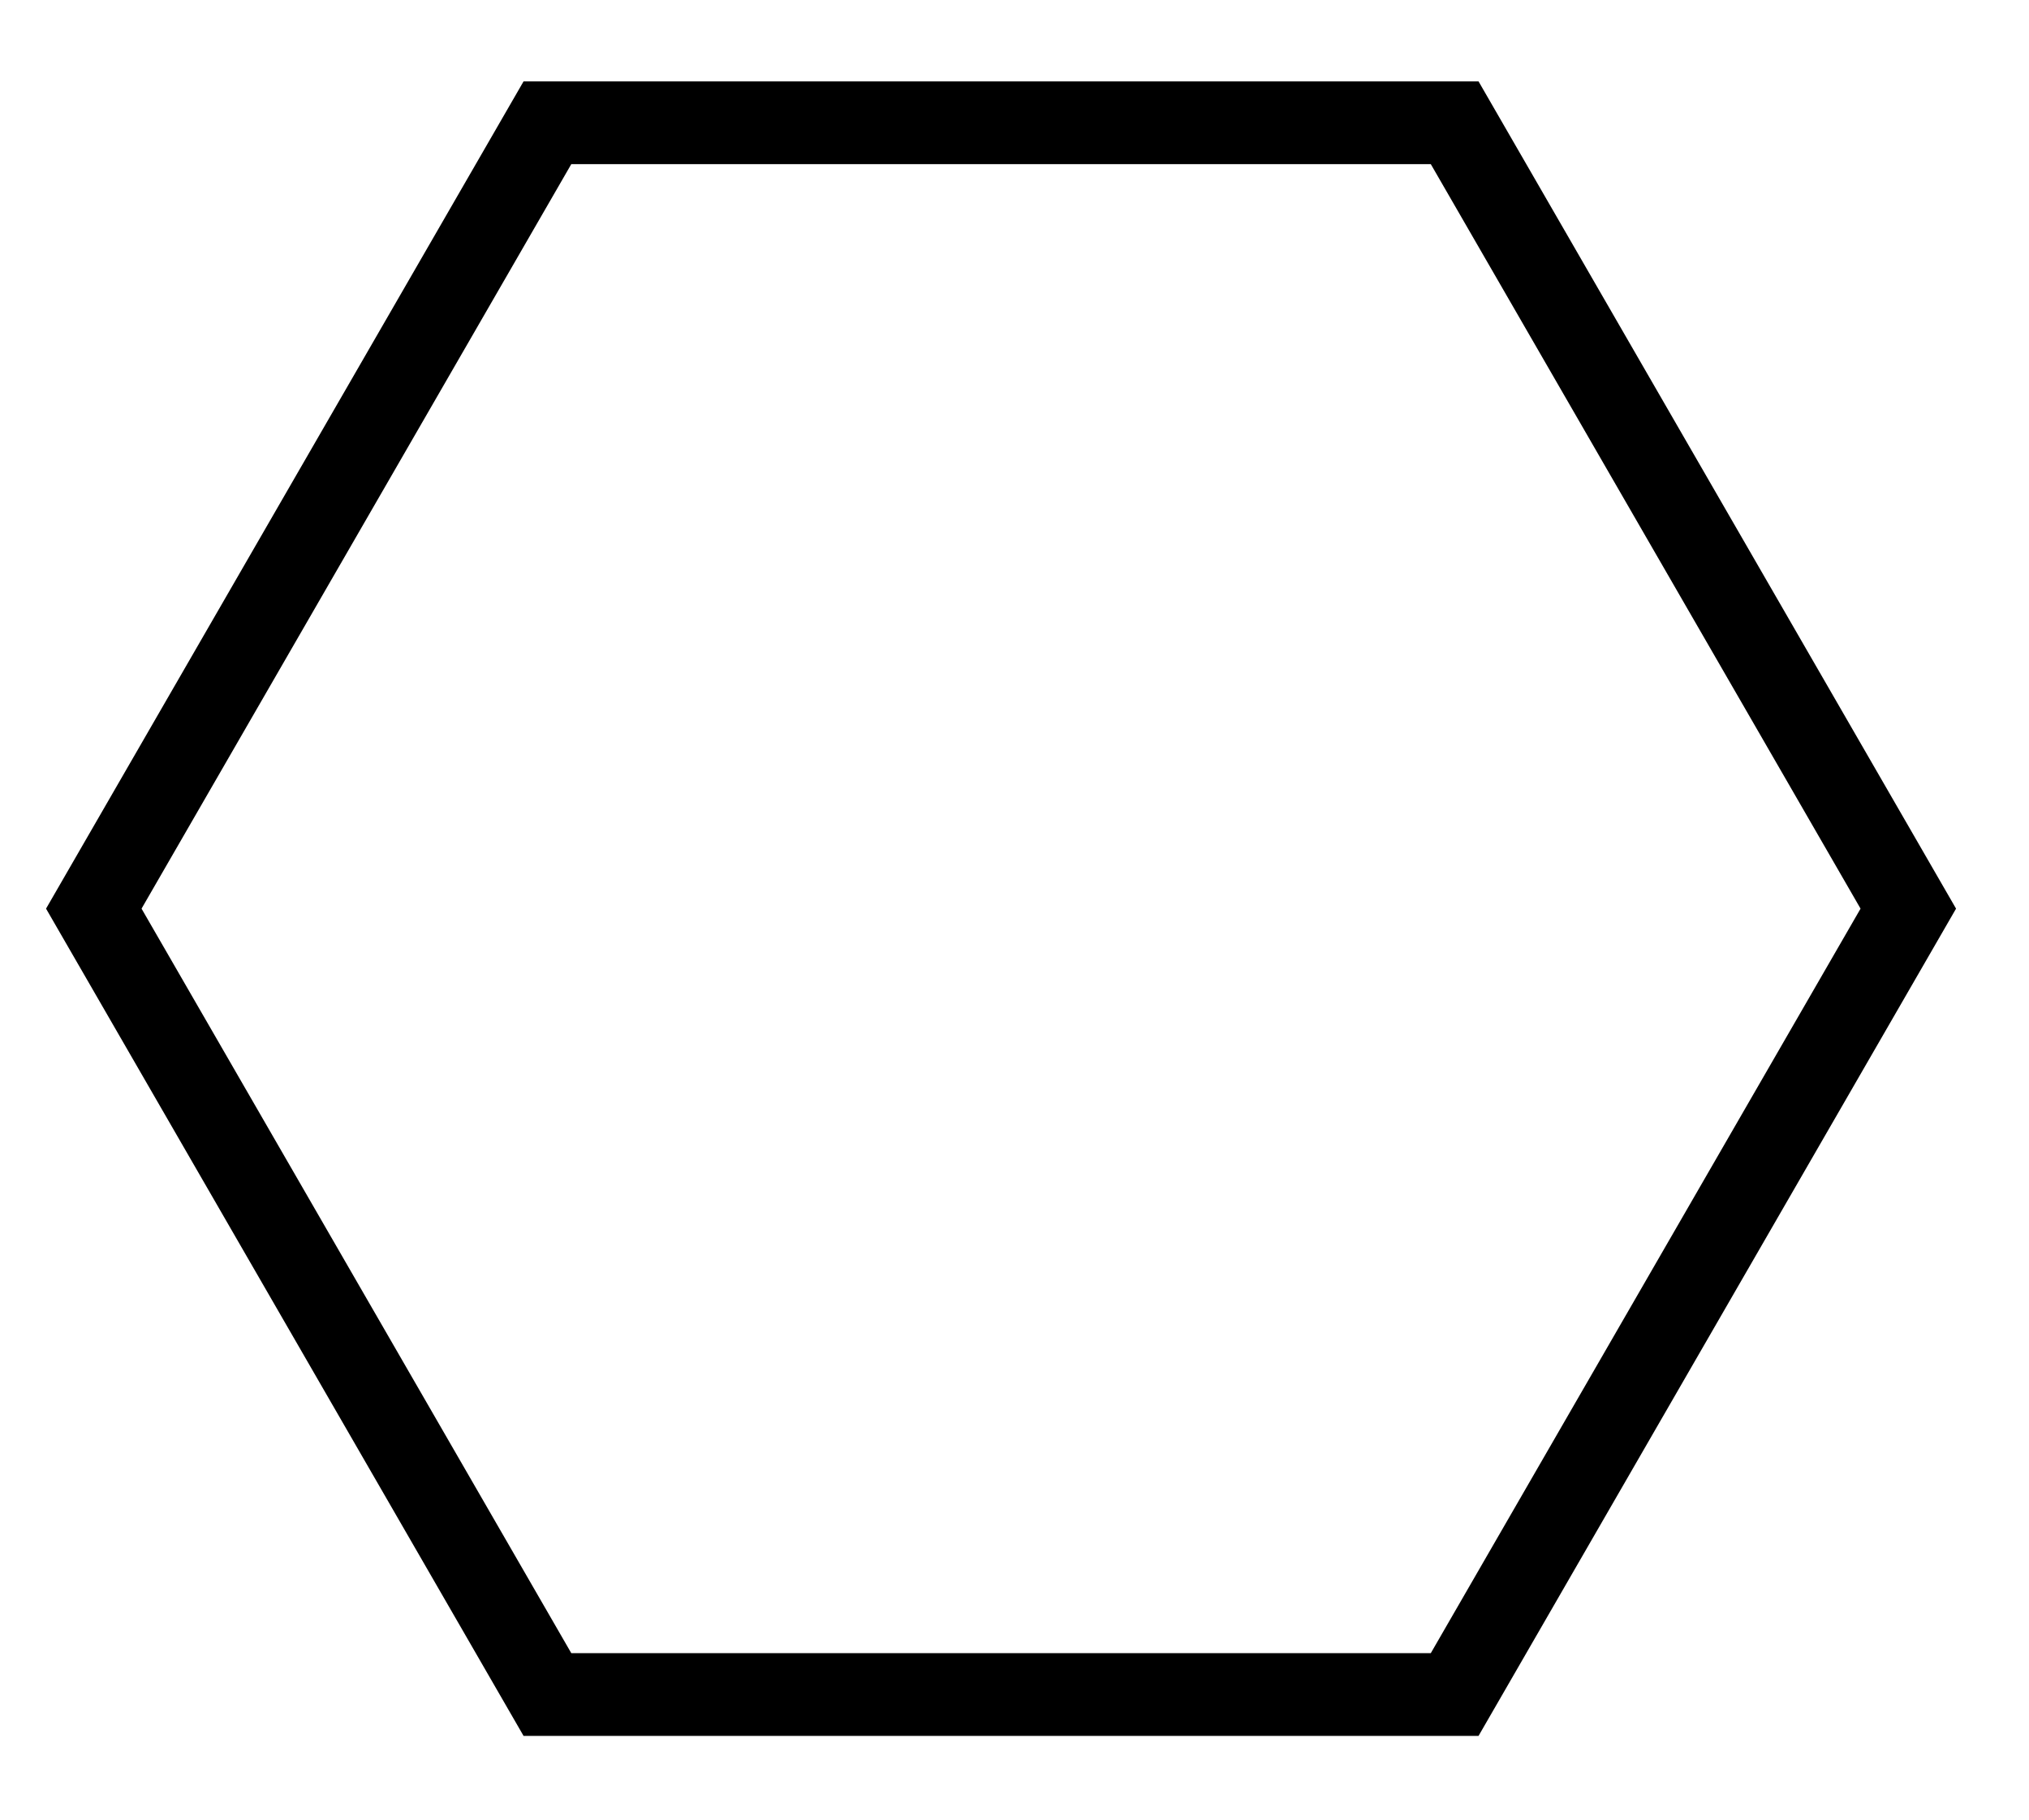 <?xml version="1.0" encoding="utf-8"?>
<!-- Generator: Adobe Illustrator 24.2.3, SVG Export Plug-In . SVG Version: 6.00 Build 0)  -->
<svg version="1.1" id="Laag_1" xmlns="http://www.w3.org/2000/svg" xmlns:xlink="http://www.w3.org/1999/xlink" x="0px" y="0px"
	 viewBox="0 0 347.708 311.811" enable-background="new 0 0 347.708 311.811" xml:space="preserve">
<path d="M335.207,155.68l-81.829,141.732H89.72L7.891,155.68L89.72,13.947h163.658L335.207,155.68z M245.195,283.239l73.646-127.56
	L245.195,28.121H97.903L24.256,155.679l73.646,127.56H245.195z"/>
</svg>

